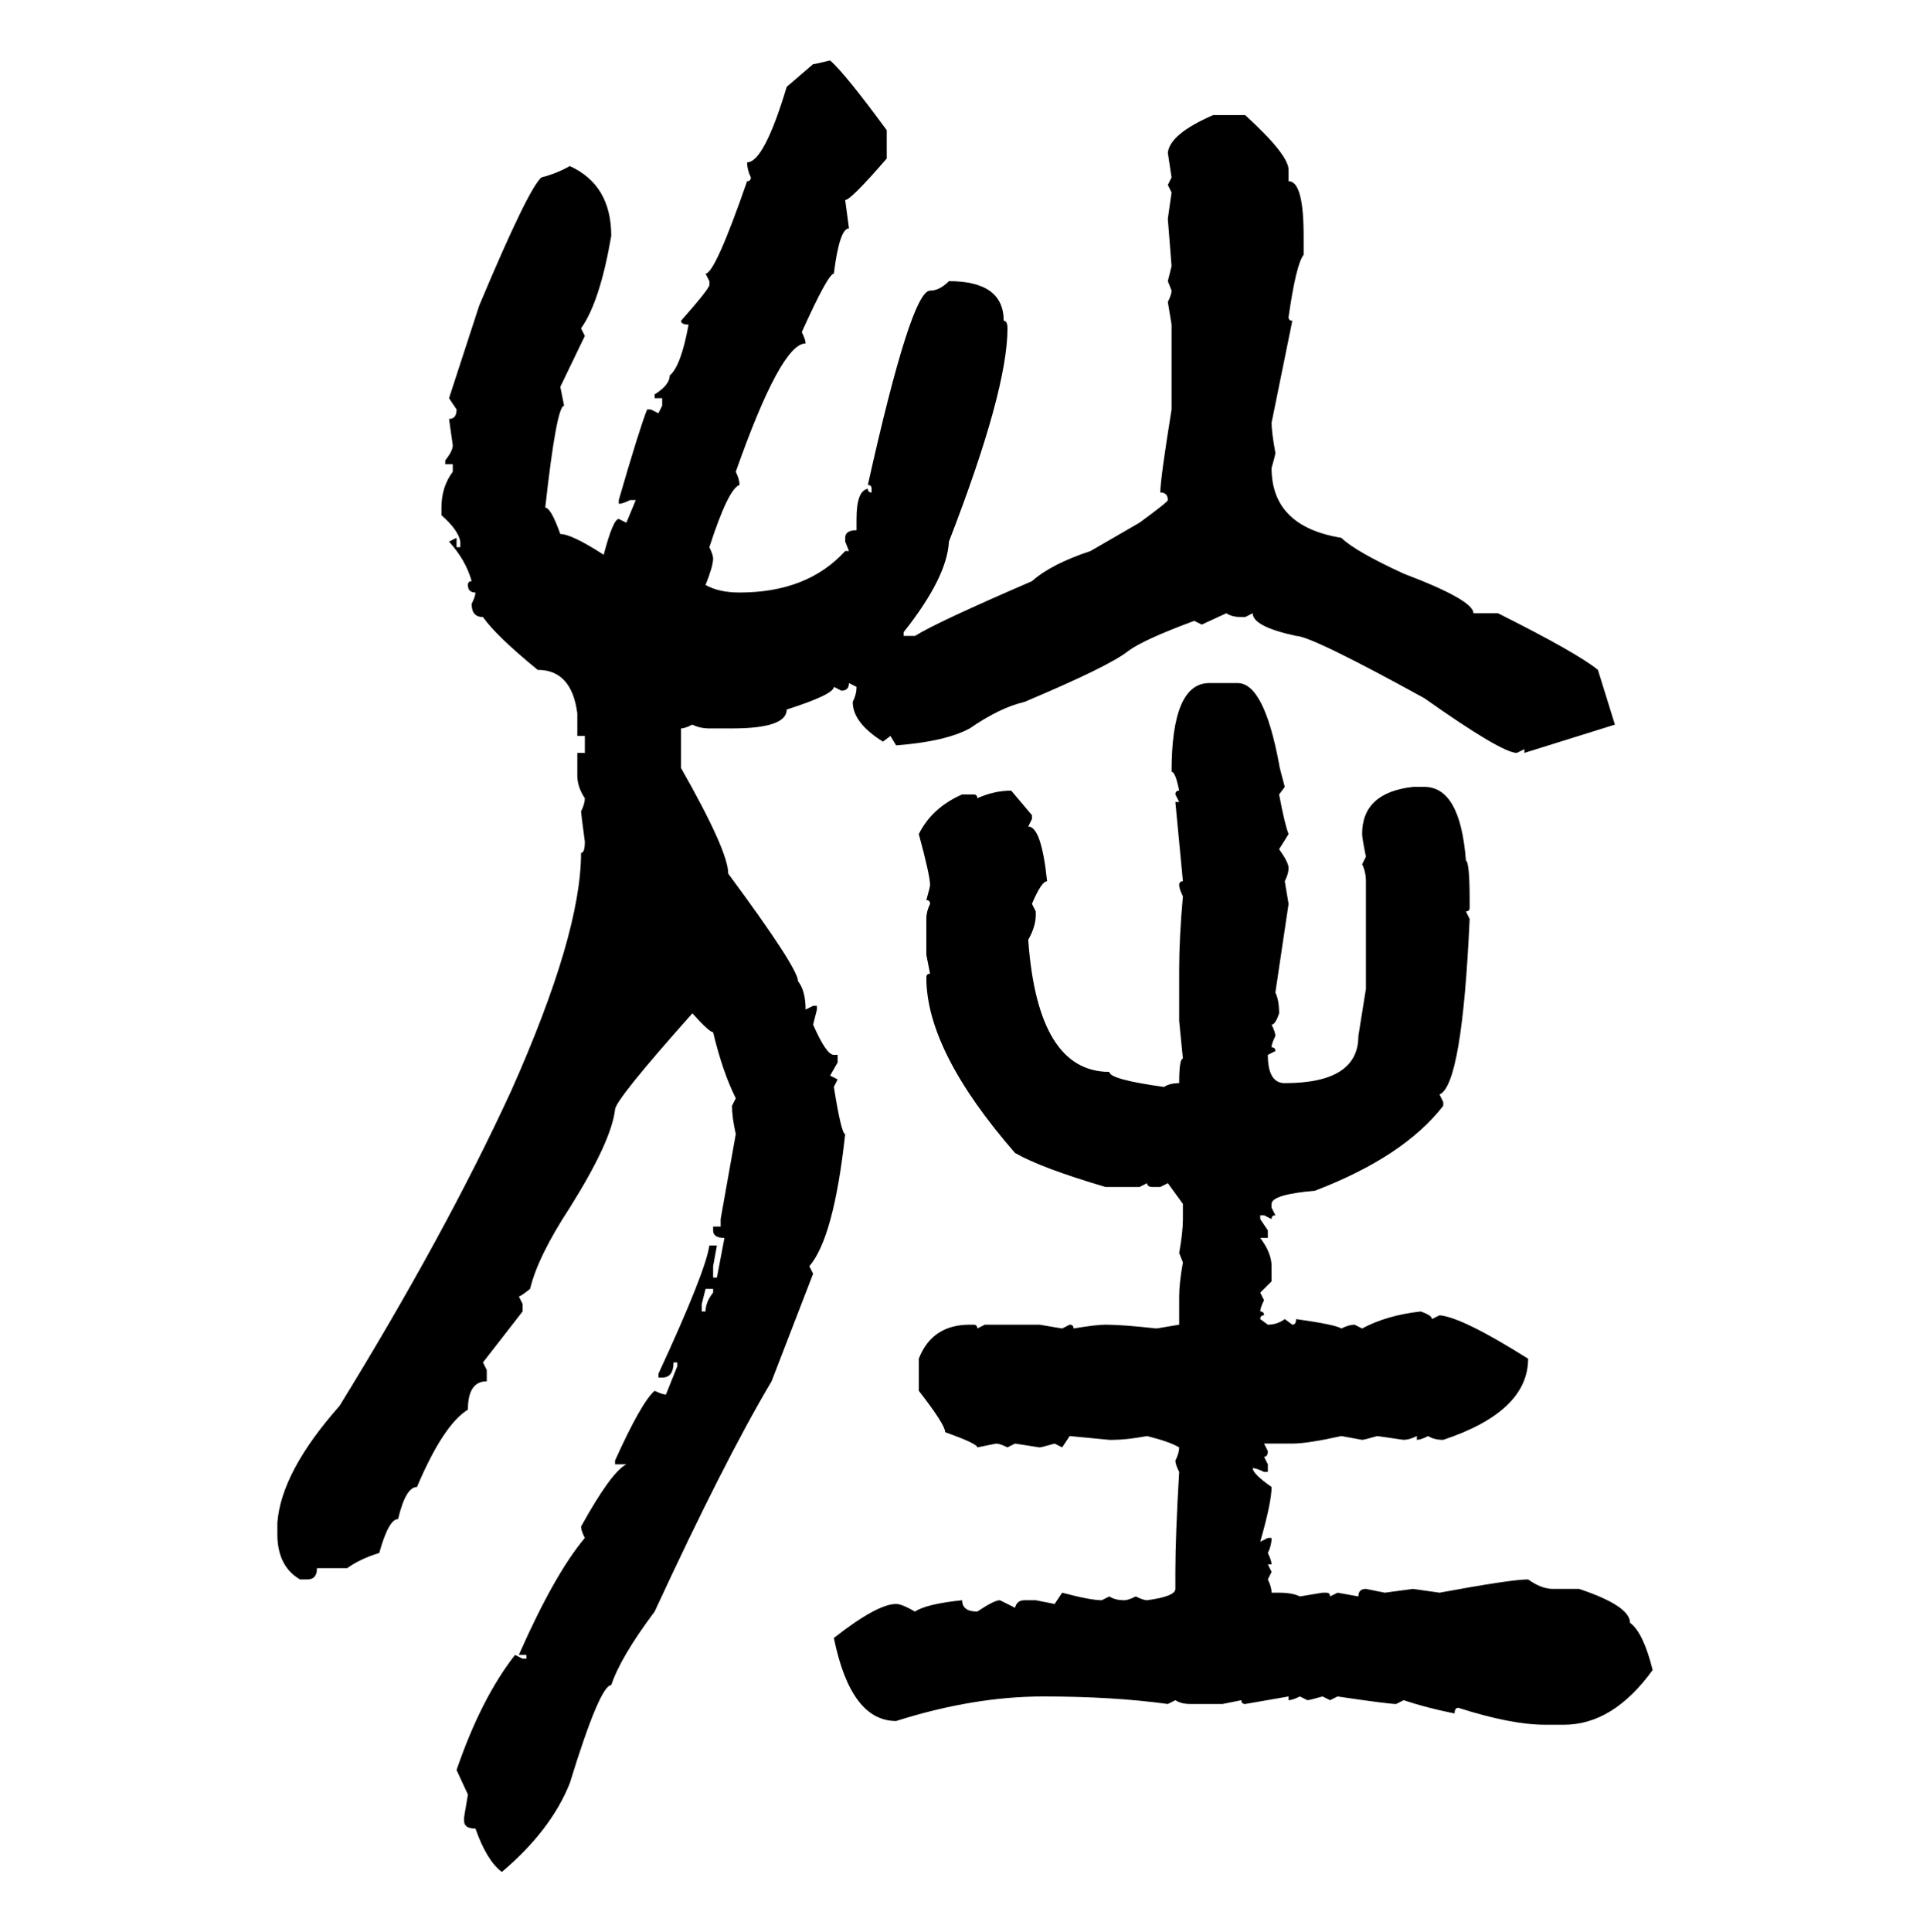 <svg xmlns="http://www.w3.org/2000/svg" xmlns:xlink="http://www.w3.org/1999/xlink" width="299.707" height="300"><path d="M128.91 9.38L128.91 9.38Q131.25 11.43 137.70 20.21L137.70 20.21L137.70 24.61Q132.13 31.05 131.25 31.05L131.25 31.05L131.84 35.45Q130.37 35.45 129.49 42.48L129.49 42.48Q128.61 42.48 124.51 51.56L124.51 51.56Q125.10 52.73 125.10 53.32L125.10 53.32Q121.29 53.32 114.26 73.24L114.26 73.24Q114.84 74.41 114.84 75.29L114.84 75.29Q113.09 75.88 110.16 84.96L110.16 84.96Q110.74 86.13 110.74 86.72L110.74 86.72Q110.74 87.89 109.57 90.82L109.57 90.82Q111.62 91.99 114.84 91.99L114.84 91.99Q125.39 91.99 131.25 85.55L131.25 85.55L131.84 85.55L131.25 84.08L131.25 83.50Q131.25 82.32 133.01 82.32L133.01 82.32L133.01 80.57Q133.01 76.17 134.77 75.88L134.77 75.88Q134.77 76.46 135.35 76.46L135.35 76.46L135.35 75.88Q135.35 75.29 134.77 75.29L134.77 75.29Q141.50 45.12 144.43 45.12L144.43 45.12Q145.90 45.12 147.36 43.65L147.36 43.65Q155.86 43.65 155.86 49.80L155.86 49.80Q156.45 49.80 156.45 50.98L156.45 50.98Q156.45 60.64 147.36 84.08L147.36 84.08Q147.07 89.65 140.33 98.14L140.33 98.14L140.33 98.73L142.09 98.73Q145.31 96.68 160.25 90.23L160.25 90.23Q163.18 87.60 169.34 85.55L169.34 85.55L176.95 81.15Q181.35 77.93 181.35 77.64L181.35 77.64Q181.35 76.46 180.18 76.46L180.18 76.46Q180.18 74.41 181.93 63.57L181.93 63.57L181.93 50.39L181.35 46.88Q181.93 45.70 181.93 45.12L181.93 45.12L181.35 43.65L181.93 41.31L181.35 33.98L181.93 29.88L181.35 28.71L181.93 27.54L181.35 23.73Q181.64 20.80 188.38 17.87L188.38 17.87L193.36 17.87Q200.10 24.02 200.10 26.37L200.10 26.37L200.10 28.13Q202.44 28.13 202.44 36.62L202.44 36.62L202.44 39.55Q201.27 41.02 200.10 49.22L200.10 49.22Q200.10 49.80 200.68 49.80L200.68 49.80L197.46 65.63Q197.46 67.09 198.05 70.31L198.05 70.31Q198.05 70.61 197.46 72.66L197.46 72.66Q197.46 81.74 208.30 83.50L208.30 83.50Q210.35 85.55 217.97 89.06L217.97 89.06Q228.81 93.16 228.81 95.21L228.81 95.21L232.62 95.21Q244.92 101.37 248.14 104.00L248.14 104.00L250.78 112.50L236.72 116.89L236.72 116.31L235.55 116.89Q233.20 116.89 221.19 108.40L221.19 108.40Q203.61 98.73 201.27 98.73L201.27 98.73Q194.53 97.27 194.53 95.21L194.53 95.21L193.36 95.80L192.77 95.80Q191.31 95.80 190.43 95.21L190.43 95.21L186.62 96.97L185.45 96.39Q177.54 99.32 175.20 101.07L175.20 101.07Q172.27 103.42 159.08 108.98L159.08 108.98Q155.27 109.86 150.59 113.09L150.59 113.09Q146.78 115.14 139.16 115.72L139.16 115.72L138.28 114.26L137.11 115.14Q132.42 112.21 132.42 108.98L132.42 108.98Q133.01 107.81 133.01 106.64L133.01 106.64L131.84 106.05Q131.84 107.23 130.66 107.23L130.66 107.23L129.49 106.64Q129.49 107.81 122.17 110.16L122.17 110.16Q122.17 113.09 113.67 113.09L113.67 113.09L110.16 113.09Q108.69 113.09 107.52 112.50L107.52 112.50Q106.35 113.09 105.76 113.09L105.76 113.09L105.76 119.24Q113.09 132.13 113.09 135.64L113.09 135.64Q123.93 150.29 123.93 152.34L123.93 152.34Q125.10 153.81 125.10 156.74L125.10 156.74L126.27 156.15L126.86 156.15L126.86 156.74L126.27 159.08Q128.32 163.77 129.49 163.77L129.49 163.77L130.08 163.77L130.08 164.94L128.91 166.99L130.08 167.58L129.49 168.75Q130.66 176.07 131.25 176.07L131.25 176.07Q129.49 192.19 125.68 196.58L125.68 196.58L126.27 197.75L119.82 214.45Q112.50 226.76 101.66 250.20L101.66 250.20Q96.39 257.23 94.92 261.62L94.92 261.62Q93.16 261.62 88.48 276.86L88.48 276.86Q85.55 284.18 77.93 290.63L77.93 290.63Q75.59 288.87 73.83 283.89L73.83 283.89Q72.07 283.89 72.07 282.71L72.07 282.71L72.07 282.13L72.66 278.61L70.90 274.80Q74.71 263.67 79.98 256.93L79.98 256.93L81.15 257.52L81.74 257.52L81.74 256.93L80.57 256.93Q86.13 244.34 90.82 238.77L90.82 238.77Q90.23 237.60 90.23 237.01L90.23 237.01Q94.92 228.52 97.27 227.34L97.27 227.34L95.51 227.34L95.51 226.76Q99.61 217.68 101.66 215.92L101.66 215.92Q102.83 216.50 103.42 216.50L103.42 216.50L105.18 212.11L105.18 211.52L104.59 211.52Q104.59 213.87 102.83 213.87L102.83 213.87L102.25 213.87L102.25 213.28Q109.57 197.46 110.16 193.36L110.16 193.36L111.33 193.36L110.74 196.58L110.74 198.34L111.33 198.34L112.50 192.19Q110.74 192.19 110.74 191.02L110.74 191.02L110.74 190.43L111.91 190.43L111.91 189.26L114.26 176.07Q113.67 173.44 113.67 171.68L113.67 171.68L114.26 170.51Q112.21 166.41 110.74 160.25L110.74 160.25Q110.16 160.25 107.52 157.32L107.52 157.32Q95.51 170.80 95.51 172.27L95.51 172.27Q94.92 177.25 88.48 187.50L88.48 187.50Q83.50 195.12 82.32 200.10L82.32 200.10Q80.86 201.27 80.57 201.27L80.57 201.27L81.15 202.44L81.15 203.61L75 211.52L75.59 212.70L75.59 214.45Q72.66 214.45 72.66 218.85L72.66 218.85Q68.85 221.19 64.75 230.86L64.75 230.86Q62.99 230.86 61.82 235.84L61.82 235.84Q60.35 235.84 58.89 241.11L58.89 241.11Q55.96 241.99 53.91 243.46L53.91 243.46L49.22 243.46Q49.22 245.21 47.75 245.21L47.75 245.21L46.58 245.21Q43.07 243.16 43.07 238.18L43.07 238.18L43.07 236.43Q43.65 228.52 52.73 218.26L52.73 218.26Q69.14 191.60 79.39 169.34L79.39 169.34Q90.23 145.02 90.23 132.42L90.23 132.42Q90.82 132.42 90.82 130.66L90.82 130.66Q90.23 126.27 90.23 125.98L90.23 125.98Q90.82 124.80 90.82 123.93L90.82 123.93Q89.65 122.17 89.65 120.41L89.65 120.41L89.65 116.89L90.82 116.89L90.82 114.26L89.65 114.26L89.65 110.74Q88.77 104.00 83.50 104.00L83.50 104.00Q77.05 98.73 75 95.80L75 95.80Q73.24 95.80 73.24 93.75L73.24 93.75Q73.83 92.58 73.83 91.99L73.83 91.99Q72.66 91.99 72.66 90.82L72.66 90.82Q72.66 90.23 73.24 90.23L73.24 90.23Q72.36 87.01 69.73 84.08L69.73 84.08L70.90 83.50L70.90 84.96L71.48 84.96L71.48 84.08Q71.19 82.32 68.55 79.98L68.55 79.98L68.55 78.81Q68.55 75.59 70.31 73.24L70.31 73.24L70.31 72.07L69.14 72.07L69.14 71.48Q70.31 70.02 70.31 69.14L70.31 69.14L69.73 65.04Q70.90 65.04 70.90 63.57L70.90 63.57L69.73 61.82L74.41 47.46Q82.03 29.30 84.08 27.54L84.08 27.54Q86.43 26.95 88.48 25.78L88.48 25.78Q94.92 28.71 94.92 36.62L94.92 36.62Q93.16 46.88 90.23 50.98L90.23 50.98L90.82 52.15L87.01 60.06L87.60 62.99Q86.43 62.99 84.67 78.81L84.67 78.81Q85.55 78.81 87.01 82.91L87.01 82.91Q88.77 82.91 93.75 86.13L93.75 86.13Q95.21 80.57 96.09 80.57L96.09 80.57L97.27 81.15L98.73 77.64L97.85 77.64Q96.68 78.22 96.09 78.22L96.09 78.22L96.09 77.64Q99.32 66.50 100.49 63.57L100.49 63.57L101.07 63.57L102.25 64.16L102.83 62.99L102.83 61.82L101.66 61.82L101.66 61.23Q104.00 59.77 104.00 58.30L104.00 58.30Q105.76 56.84 106.93 50.39L106.93 50.39Q105.76 50.39 105.76 49.80L105.76 49.80Q110.16 44.82 110.16 44.24L110.16 44.24L110.16 43.65L109.57 42.48Q111.04 42.48 116.02 28.13L116.02 28.13Q116.60 28.13 116.60 27.54L116.60 27.54Q116.02 26.37 116.02 25.20L116.02 25.20Q118.65 25.20 122.17 13.48L122.17 13.48L126.27 9.96Q126.56 9.96 128.91 9.38ZM187.79 106.05L192.19 106.05Q196.29 106.05 198.63 118.65L198.63 118.65Q198.63 118.95 199.51 122.17L199.51 122.17L198.63 123.34Q199.51 128.03 200.10 129.49L200.10 129.49L198.63 131.84Q200.10 133.89 200.10 134.77L200.10 134.77Q200.10 135.64 199.51 136.82L199.51 136.82L200.10 140.33L198.05 154.10Q198.63 155.27 198.63 157.32L198.63 157.32Q198.05 159.08 197.46 159.08L197.46 159.08Q198.05 160.25 198.05 160.84L198.05 160.84Q197.46 162.01 197.46 162.60L197.46 162.60Q198.05 162.60 198.05 163.18L198.05 163.18L196.88 163.77Q196.88 168.16 199.51 168.16L199.51 168.16Q210.94 168.16 210.94 160.84L210.94 160.84L212.11 153.52L212.11 136.82Q212.11 135.35 211.52 134.18L211.52 134.18L212.11 133.01Q211.52 130.08 211.52 129.49L211.52 129.49Q211.52 123.05 219.43 122.17L219.43 122.17L221.19 122.17Q226.76 122.17 227.64 133.59L227.64 133.59Q228.22 133.89 228.22 139.75L228.22 139.75L228.22 140.92Q228.22 141.50 227.64 141.50L227.64 141.50L228.22 142.68Q227.05 168.46 223.54 169.92L223.54 169.92L224.12 171.09L224.12 171.68Q217.97 179.59 204.20 184.86L204.20 184.86Q197.46 185.45 197.46 186.91L197.46 186.91L197.46 187.50L198.05 188.67Q197.46 188.67 197.46 189.26L197.46 189.26L196.29 188.67L195.70 188.67L195.70 189.26L196.88 191.02L196.88 192.19L195.70 192.19Q197.46 194.53 197.46 196.58L197.46 196.58L197.46 198.93L195.70 200.68L196.29 201.86Q195.70 203.03 195.70 203.61L195.70 203.61Q196.29 203.61 196.29 204.20L196.29 204.20Q195.70 204.20 195.70 204.79L195.70 204.79L196.88 205.66Q198.34 205.66 199.51 204.79L199.51 204.79L200.68 205.66Q201.27 205.66 201.27 204.79L201.27 204.79Q207.42 205.66 208.30 206.25L208.30 206.25Q209.47 205.66 210.35 205.66L210.35 205.66L211.52 206.25Q215.33 204.20 220.61 203.61L220.61 203.61Q222.36 204.20 222.36 204.79L222.36 204.79L223.54 204.20Q227.05 204.49 237.30 210.94L237.30 210.94Q237.30 219.14 224.12 223.54L224.12 223.54Q222.66 223.54 221.78 222.95L221.78 222.95Q220.61 223.54 220.02 223.54L220.02 223.54L220.02 222.95Q218.85 223.54 217.97 223.54L217.97 223.54L213.87 222.95Q211.82 223.54 211.52 223.54L211.52 223.54L208.30 222.95Q203.03 224.12 200.68 224.12L200.68 224.12L196.29 224.12L196.88 225.29Q196.88 226.17 196.29 226.17L196.29 226.17L196.88 227.34L196.88 228.52L196.29 228.52Q195.12 227.93 194.53 227.93L194.53 227.93Q194.53 228.81 197.46 230.86L197.46 230.86Q197.46 233.20 195.70 239.36L195.70 239.36L196.88 238.77L197.46 238.77Q197.46 239.94 196.88 241.11L196.88 241.11Q197.46 242.29 197.46 242.87L197.46 242.87L196.88 242.87L197.46 244.04L196.88 245.21Q197.46 246.39 197.46 247.27L197.46 247.27L198.63 247.27Q200.68 247.27 201.86 247.85L201.86 247.85L205.37 247.27L205.96 247.27Q206.54 247.27 206.54 247.85L206.54 247.85L207.71 247.27L210.94 247.85Q210.94 246.68 212.11 246.68L212.11 246.68L215.04 247.27L219.43 246.68L223.54 247.27Q234.67 245.21 237.30 245.21L237.30 245.21Q239.36 246.68 241.11 246.68L241.11 246.68L245.21 246.68Q253.13 249.32 253.13 251.95L253.13 251.95Q255.18 253.42 256.64 259.28L256.64 259.28Q250.49 267.77 242.87 267.77L242.87 267.77L239.94 267.77Q234.67 267.77 226.46 265.14L226.46 265.14Q225.88 265.14 225.88 266.02L225.88 266.02Q221.48 265.14 217.97 263.96L217.97 263.96L216.80 264.55Q215.63 264.55 207.71 263.38L207.71 263.38L206.54 263.96L205.37 263.38Q203.32 263.96 203.03 263.96L203.03 263.96L201.86 263.38Q200.68 263.96 200.10 263.96L200.10 263.96L200.10 263.38L193.36 264.55Q192.77 264.55 192.77 263.96L192.77 263.96L189.84 264.55L184.86 264.55Q183.40 264.55 182.52 263.96L182.52 263.96L181.35 264.55Q172.85 263.38 162.01 263.38L162.01 263.38Q151.17 263.38 139.16 267.19L139.16 267.19Q132.13 267.19 129.49 254.30L129.49 254.30Q136.23 249.02 139.16 249.02L139.16 249.02Q140.04 249.02 142.09 250.20L142.09 250.20Q143.85 249.02 149.41 248.44L149.41 248.44Q149.41 250.20 151.76 250.20L151.76 250.20Q154.39 248.44 155.27 248.44L155.27 248.44L157.62 249.61Q157.91 248.44 159.08 248.44L159.08 248.44L160.84 248.44L163.77 249.02L164.94 247.27Q169.34 248.44 171.09 248.44L171.09 248.44L172.27 247.85Q173.14 248.44 174.61 248.44L174.61 248.44Q175.20 248.44 176.37 247.85L176.37 247.85Q177.54 248.44 178.13 248.44L178.13 248.44Q182.52 247.85 182.52 246.68L182.52 246.68L182.52 244.04Q182.52 238.48 183.11 228.52L183.11 228.52Q182.52 227.34 182.52 226.76L182.52 226.76Q183.11 225.59 183.11 224.71L183.11 224.71Q181.64 223.83 178.13 222.95L178.13 222.95Q174.90 223.54 172.85 223.54L172.85 223.54L172.27 223.54L166.11 222.95L164.94 224.71L163.77 224.12Q161.72 224.71 161.43 224.71L161.43 224.71L157.62 224.12L156.45 224.71Q155.27 224.12 154.69 224.12L154.69 224.12L151.76 224.71Q151.76 224.12 146.78 222.36L146.78 222.36Q146.78 221.19 142.68 215.92L142.68 215.92L142.68 210.94Q144.73 205.66 150.59 205.66L150.59 205.66L151.17 205.66Q151.76 205.66 151.76 206.25L151.76 206.25L152.93 205.66L161.43 205.66L164.94 206.25L166.11 205.66Q166.70 205.66 166.70 206.25L166.70 206.25Q170.21 205.66 171.68 205.66L171.68 205.66Q174.32 205.66 179.59 206.25L179.59 206.25L183.11 205.66L183.11 201.27Q183.11 199.22 183.69 196.00L183.69 196.00L183.11 194.53Q183.69 191.31 183.69 189.26L183.69 189.26L183.69 186.91L181.35 183.69L180.18 184.28L179.00 184.28Q178.13 184.28 178.13 183.69L178.13 183.69L176.95 184.28L171.68 184.28Q161.72 181.35 157.62 179.00L157.62 179.00Q143.85 163.18 143.85 151.76L143.85 151.76Q143.85 151.17 144.43 151.17L144.43 151.17L143.85 148.24L143.85 142.68Q143.85 141.50 144.43 140.33L144.43 140.33Q144.43 139.75 143.85 139.75L143.85 139.75Q144.43 137.70 144.43 137.40L144.43 137.40Q144.43 135.94 142.68 129.49L142.68 129.49Q144.73 125.39 149.41 123.34L149.41 123.34L151.17 123.34Q151.76 123.34 151.76 123.93L151.76 123.93Q154.39 122.75 157.03 122.75L157.03 122.75L160.25 126.56L160.25 127.15L159.67 128.32Q161.72 128.32 162.60 136.82L162.60 136.82Q161.72 136.82 160.25 140.33L160.25 140.33L160.84 141.50L160.84 142.09Q160.84 143.85 159.67 145.90L159.67 145.90Q161.13 166.41 172.27 166.41L172.27 166.41Q172.27 167.58 180.76 168.75L180.76 168.75Q181.64 168.16 183.11 168.16L183.11 168.16Q183.11 164.36 183.69 164.36L183.69 164.36L183.11 158.50L183.11 150.59Q183.11 145.61 183.69 139.16L183.69 139.16Q183.11 137.99 183.11 137.40L183.11 137.40Q183.11 136.82 183.69 136.82L183.69 136.82L182.52 124.51L183.11 124.51L182.52 123.34Q182.52 122.75 183.11 122.75L183.11 122.75Q182.52 119.82 181.93 119.82L181.93 119.82Q181.93 106.05 187.79 106.05L187.79 106.05ZM110.74 200.10L109.57 200.10L108.98 202.44L108.98 203.61L109.57 203.61Q109.57 202.15 110.74 200.68L110.74 200.68L110.74 200.10Z"/></svg>